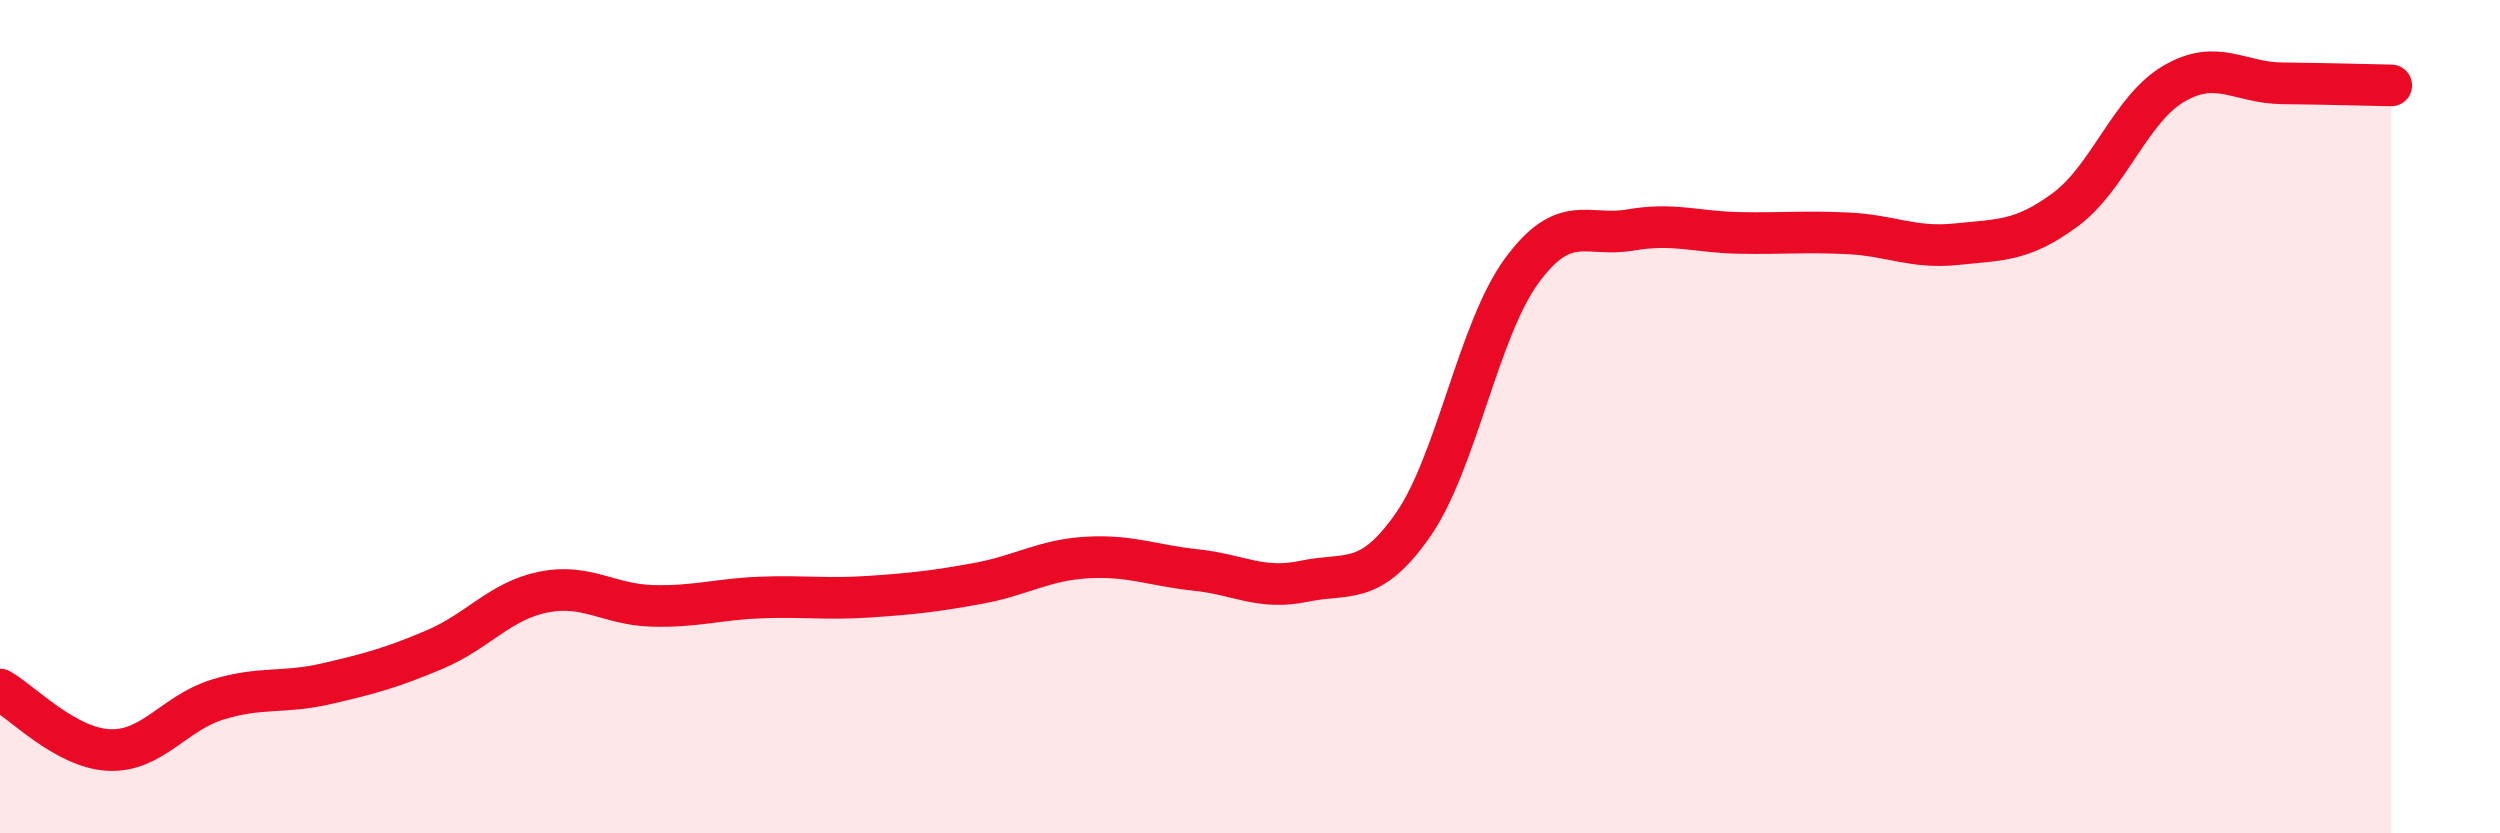 
    <svg width="60" height="20" viewBox="0 0 60 20" xmlns="http://www.w3.org/2000/svg">
      <path
        d="M 0,16.55 C 0.52,16.84 1.57,17.95 2.61,18 C 3.65,18.05 4.18,17.11 5.22,16.79 C 6.26,16.47 6.79,16.65 7.83,16.41 C 8.87,16.17 9.39,16.03 10.43,15.59 C 11.47,15.15 12,14.42 13.04,14.21 C 14.08,14 14.61,14.51 15.65,14.54 C 16.69,14.57 17.22,14.38 18.26,14.34 C 19.3,14.3 19.83,14.39 20.87,14.32 C 21.91,14.25 22.44,14.19 23.48,14 C 24.52,13.81 25.05,13.44 26.09,13.38 C 27.13,13.32 27.66,13.57 28.7,13.68 C 29.74,13.79 30.26,14.17 31.3,13.95 C 32.34,13.73 32.87,14.09 33.91,12.6 C 34.95,11.11 35.48,7.92 36.52,6.5 C 37.56,5.08 38.09,5.7 39.13,5.52 C 40.17,5.34 40.7,5.57 41.74,5.59 C 42.78,5.61 43.31,5.55 44.35,5.6 C 45.39,5.65 45.92,5.97 46.96,5.86 C 48,5.75 48.53,5.8 49.57,5.03 C 50.61,4.26 51.13,2.62 52.17,2.01 C 53.21,1.4 53.74,1.99 54.78,2 C 55.82,2.01 56.87,2.04 57.39,2.05L57.39 20L0 20Z"
        fill="#EB0A25"
        opacity="0.1"
        stroke-linecap="round"
        stroke-linejoin="round"
      />
      <path
        d="M 0,16.55 C 0.52,16.84 1.57,17.95 2.61,18 C 3.65,18.05 4.18,17.11 5.22,16.79 C 6.26,16.47 6.79,16.65 7.83,16.41 C 8.87,16.17 9.39,16.03 10.43,15.59 C 11.47,15.15 12,14.42 13.04,14.21 C 14.08,14 14.61,14.51 15.65,14.54 C 16.69,14.57 17.22,14.38 18.26,14.34 C 19.3,14.3 19.83,14.39 20.87,14.32 C 21.91,14.25 22.44,14.19 23.48,14 C 24.52,13.81 25.05,13.44 26.09,13.38 C 27.13,13.32 27.66,13.57 28.7,13.68 C 29.74,13.79 30.26,14.17 31.3,13.95 C 32.34,13.73 32.87,14.09 33.91,12.6 C 34.95,11.11 35.48,7.92 36.52,6.5 C 37.56,5.08 38.09,5.7 39.13,5.52 C 40.17,5.34 40.7,5.57 41.74,5.59 C 42.78,5.61 43.31,5.55 44.35,5.6 C 45.39,5.65 45.92,5.97 46.96,5.86 C 48,5.75 48.53,5.8 49.57,5.03 C 50.61,4.26 51.13,2.62 52.17,2.01 C 53.21,1.4 53.74,1.99 54.78,2 C 55.82,2.01 56.87,2.04 57.39,2.05"
        stroke="#EB0A25"
        stroke-width="1"
        fill="none"
        stroke-linecap="round"
        stroke-linejoin="round"
      />
    </svg>
  
